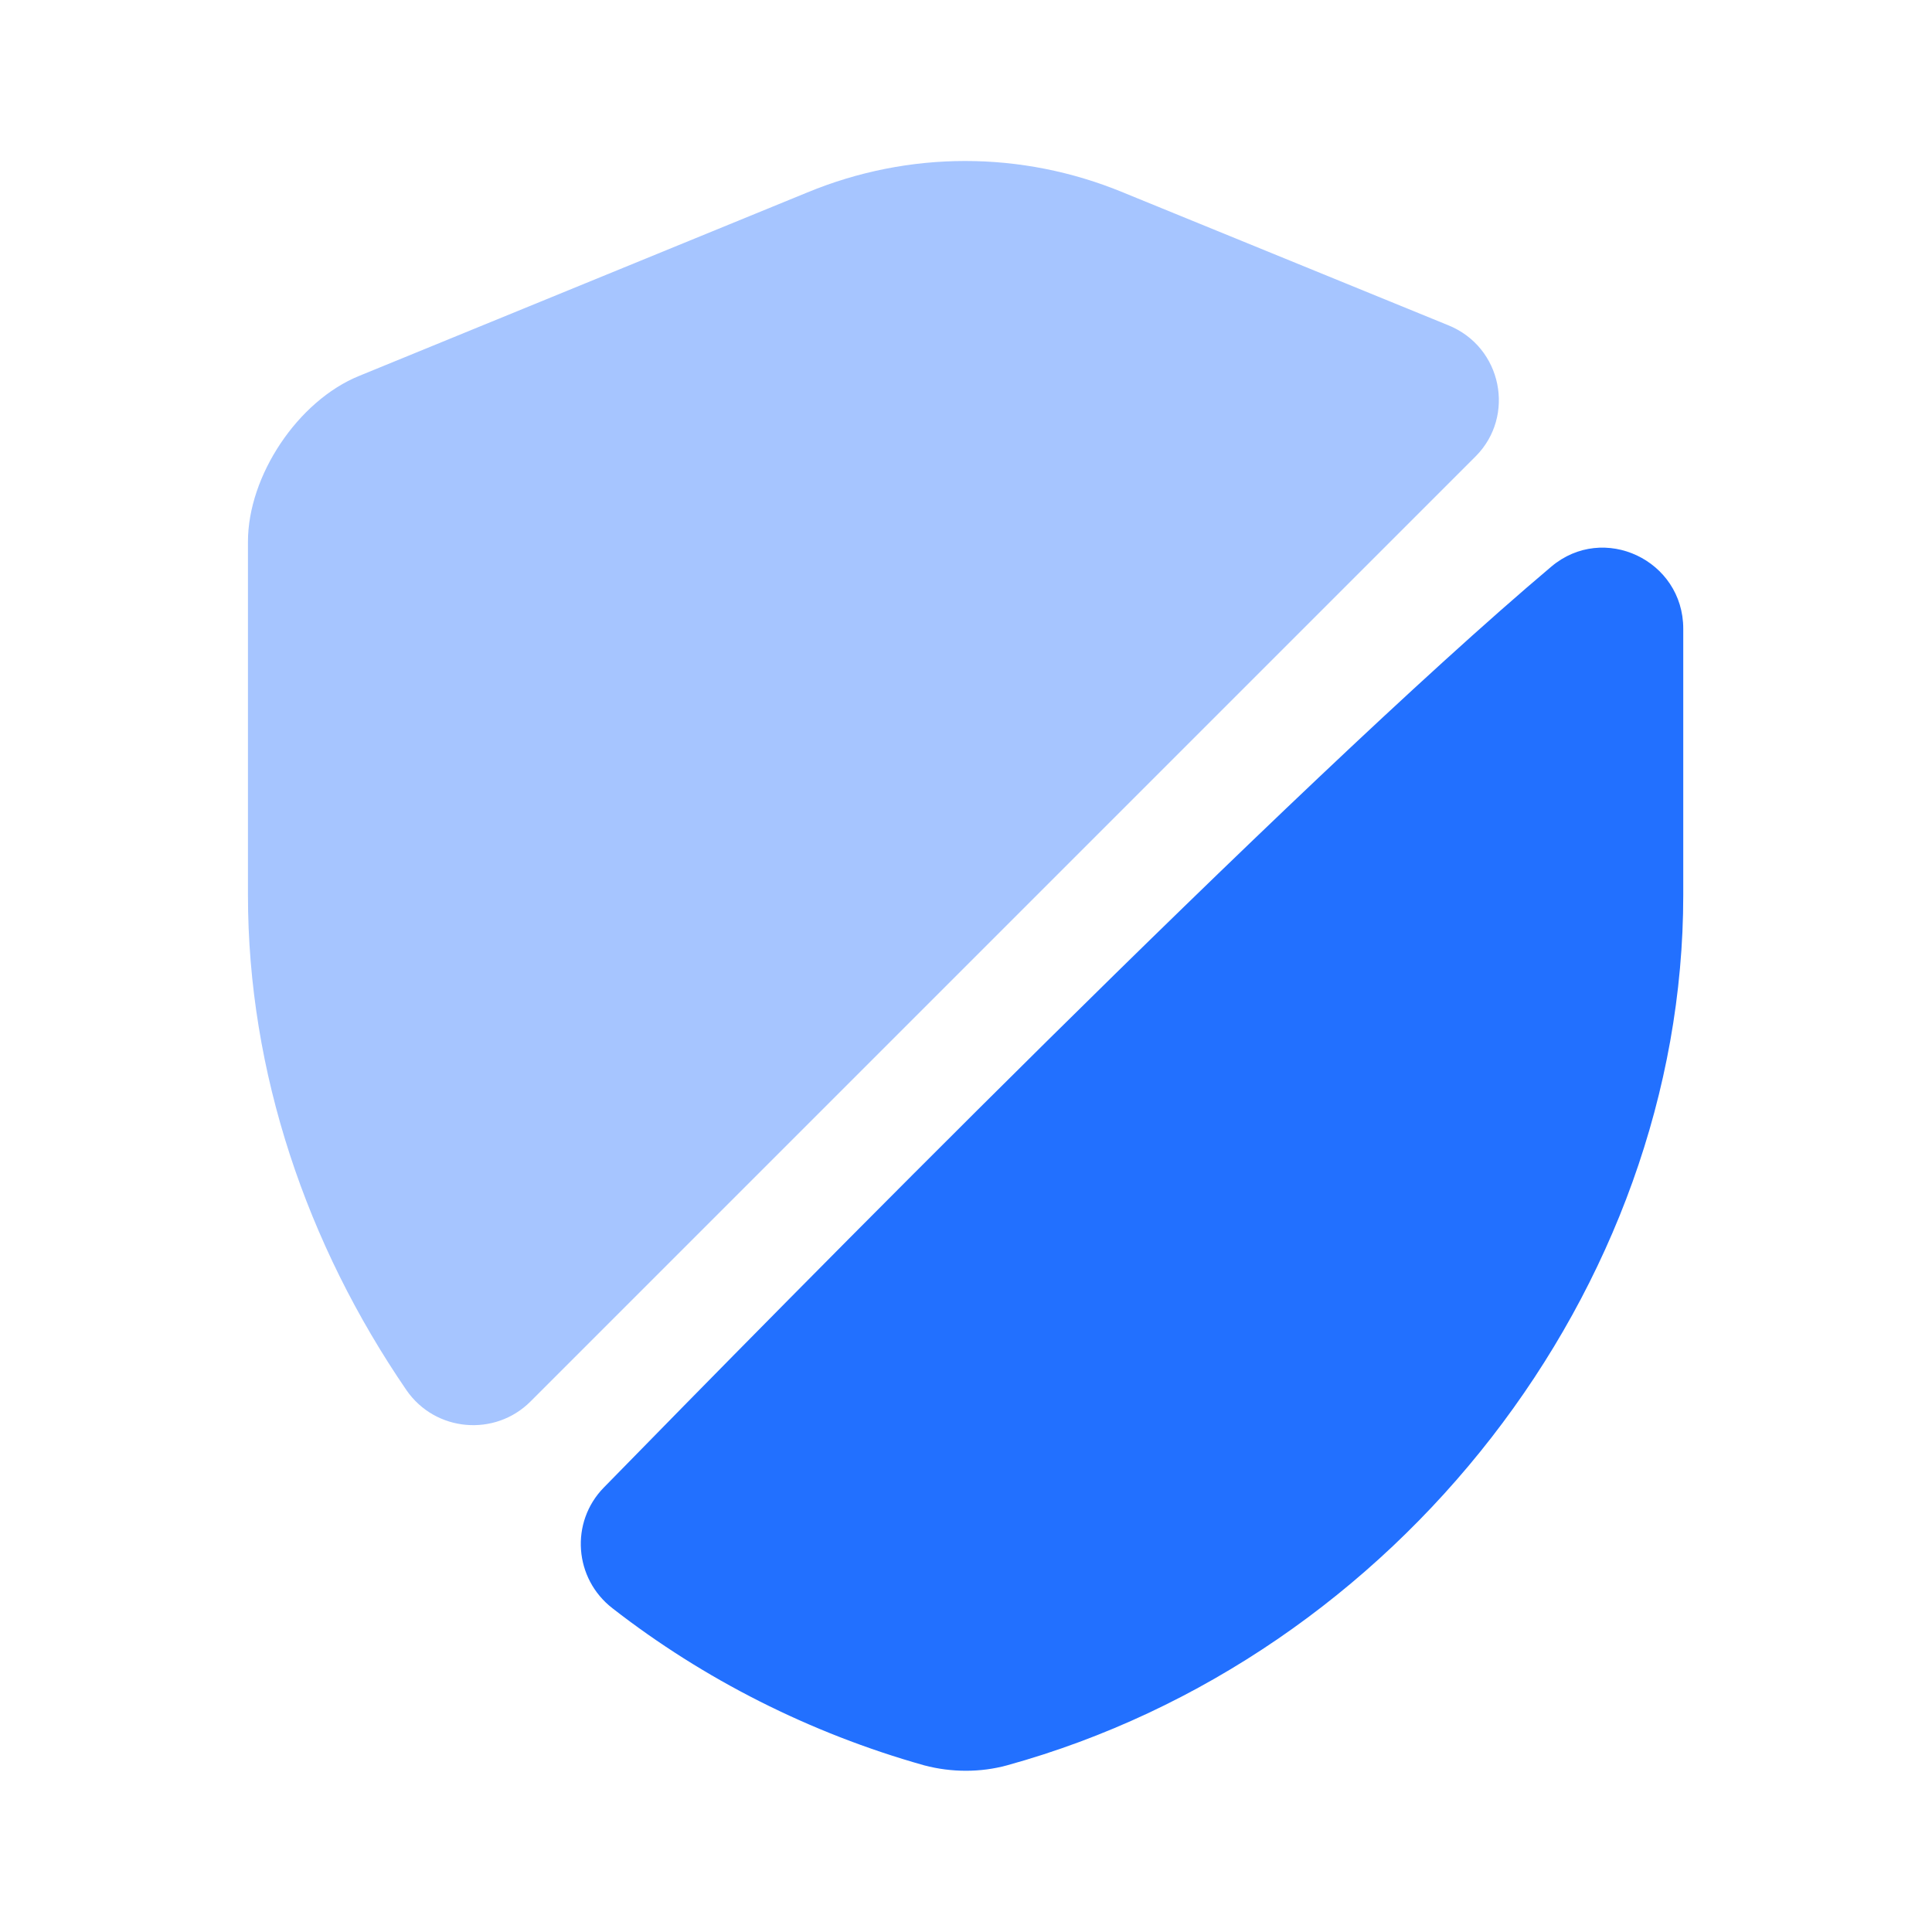<svg width="56" height="56" viewBox="0 0 56 56" fill="none" xmlns="http://www.w3.org/2000/svg">
<mask id="mask0_203_3778" style="mask-type:luminance" maskUnits="userSpaceOnUse" x="0" y="0" width="56" height="56">
<path d="M56 0H0V56H56V0Z" fill="white"/>
</mask>
<g mask="url(#mask0_203_3778)">
<path opacity="0.4" d="M42.77 13.23L15.377 40.623C14.35 41.65 12.623 41.51 11.783 40.297C8.89 36.073 7.187 31.08 7.187 25.947V15.703C7.187 13.79 8.633 11.62 10.407 10.897L23.404 5.577C26.343 4.363 29.61 4.363 32.55 5.577L41.977 9.427C43.54 10.057 43.937 12.063 42.77 13.23Z" fill="#2270FF"/>
<path d="M44.963 16.426C46.48 15.143 48.79 16.239 48.79 18.223V25.946C48.79 37.356 40.507 48.042 29.19 51.169C28.42 51.379 27.58 51.379 26.787 51.169C23.473 50.236 20.393 48.672 17.756 46.619C16.637 45.756 16.52 44.122 17.5 43.119C22.587 37.916 37.473 22.749 44.963 16.426Z" fill="#2270FF"/>
</g>
</svg>
